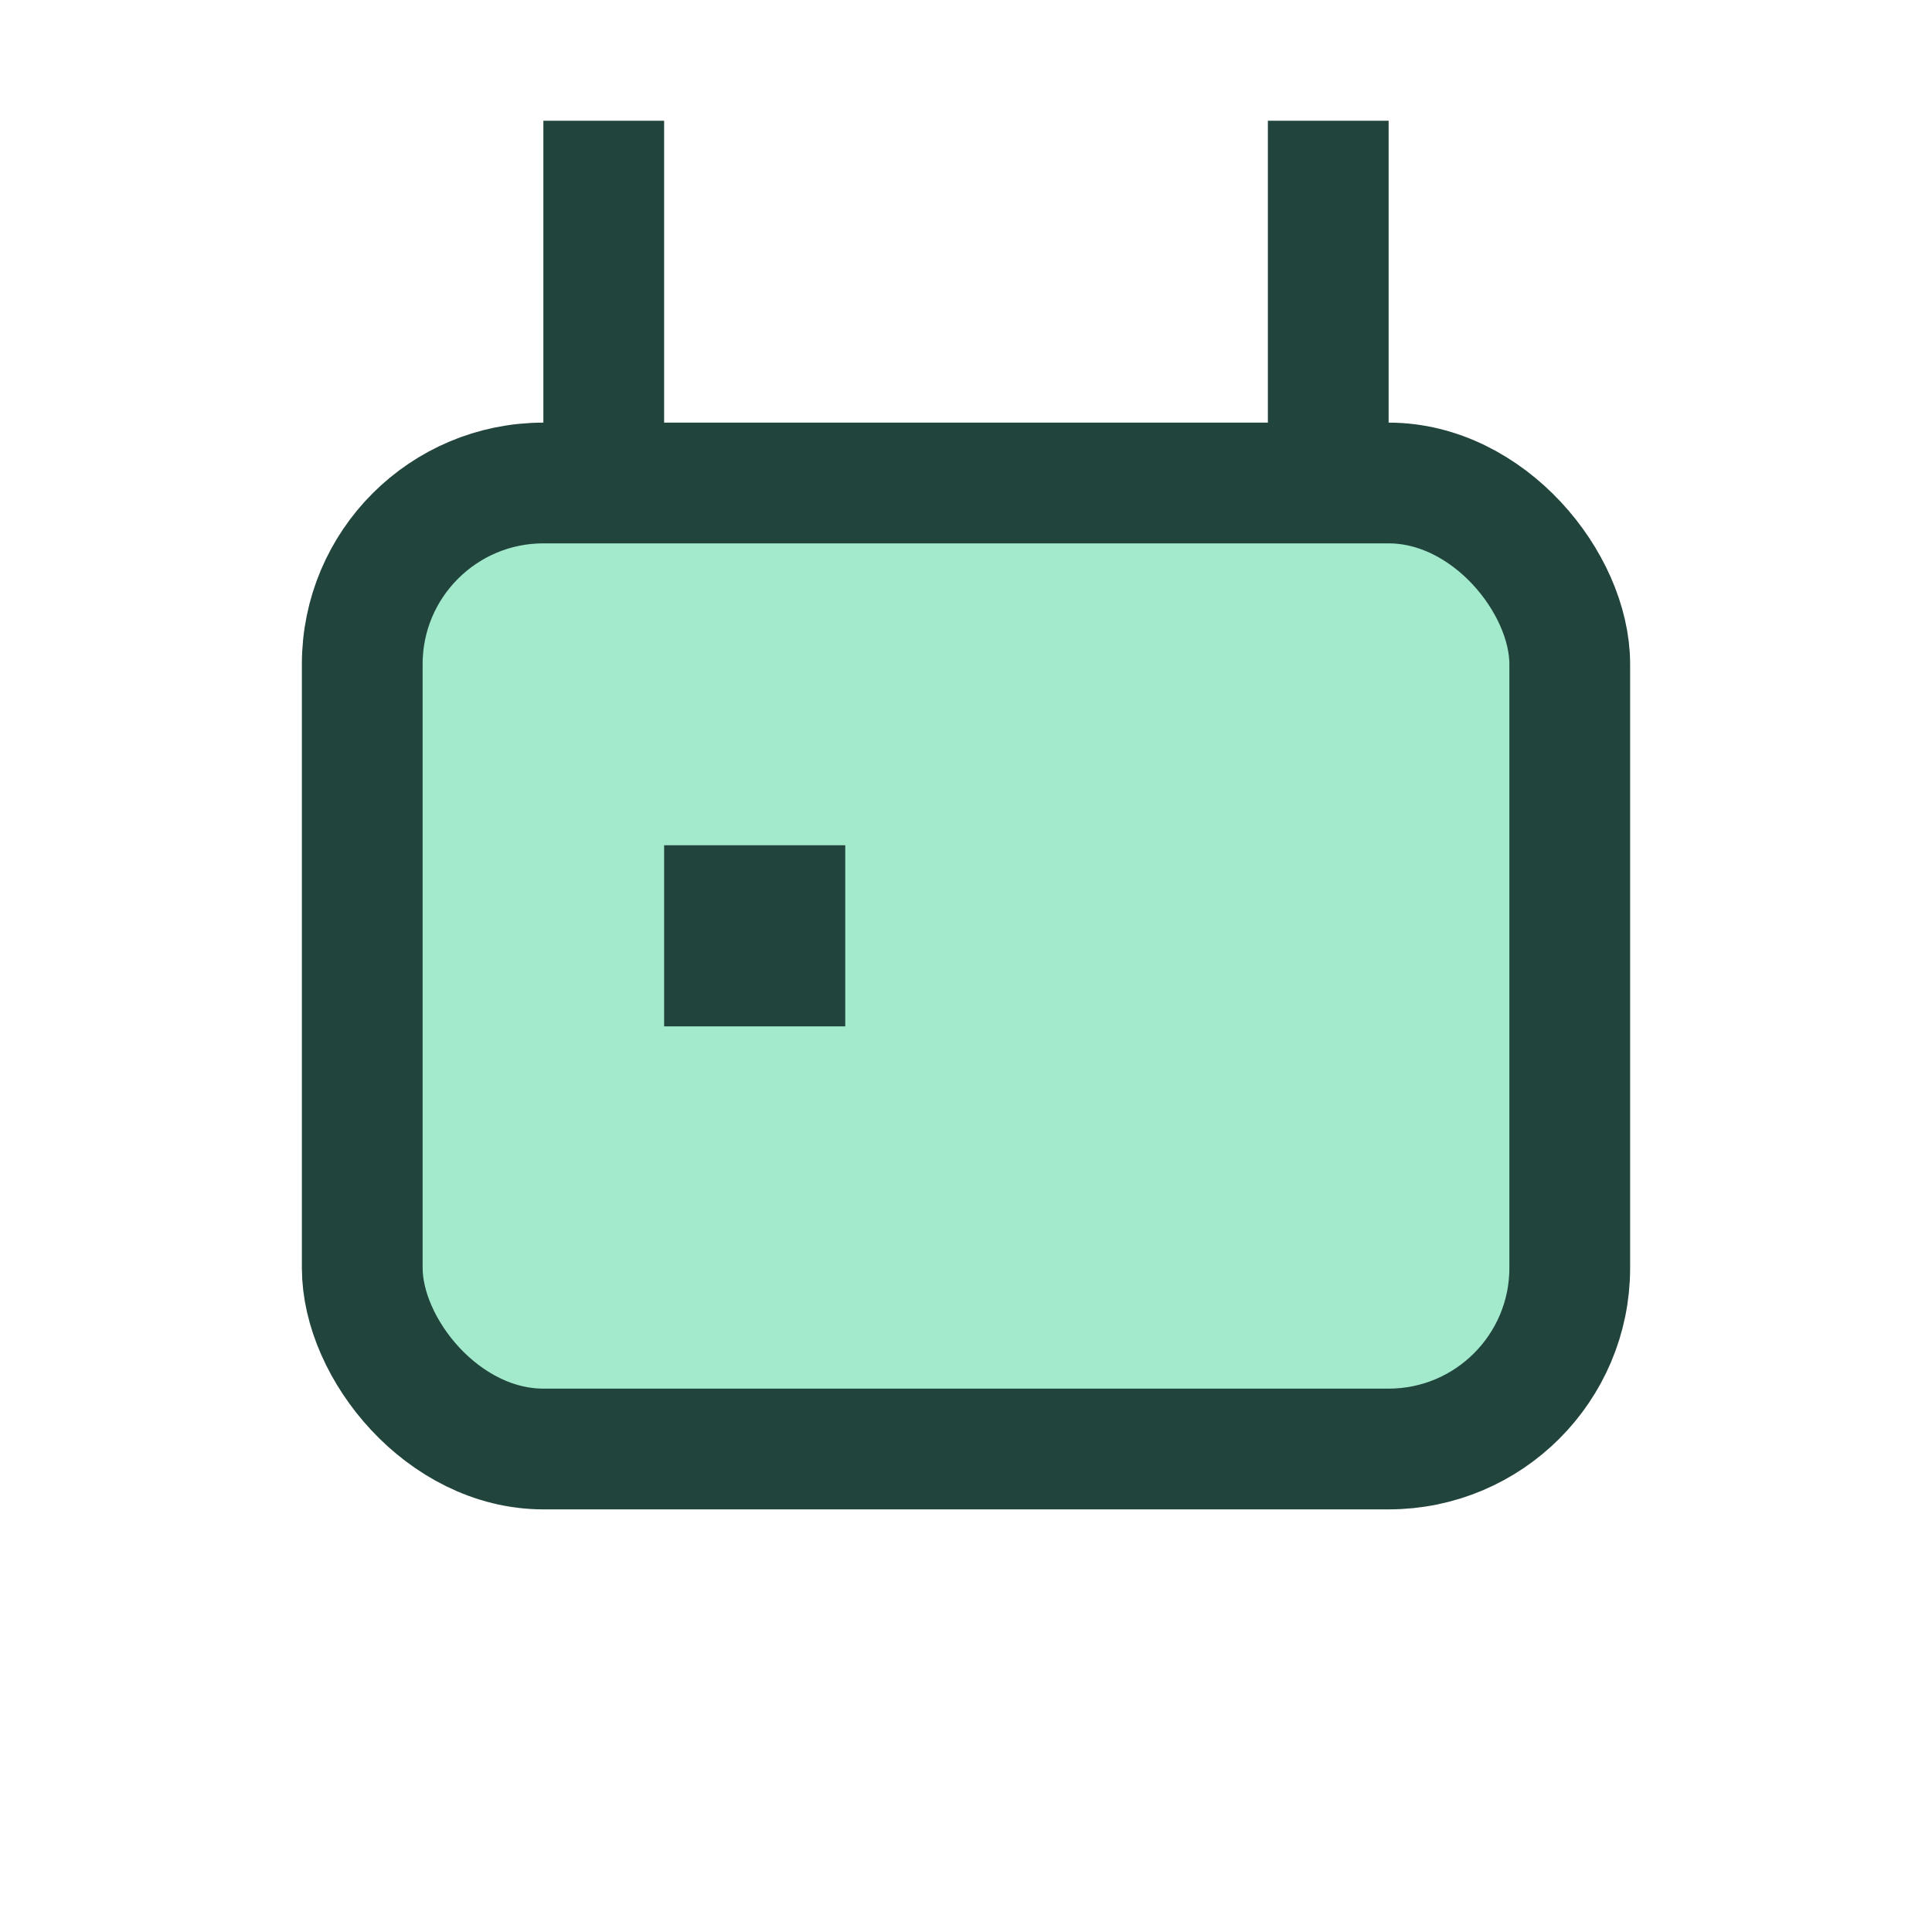 <?xml version="1.0" encoding="UTF-8"?>
<svg xmlns="http://www.w3.org/2000/svg" width="32" height="32" viewBox="0 0 32 32"><rect x="6" y="8" width="20" height="16" rx="3" fill="#A3EACD" stroke="#21443C" stroke-width="2"/><path d="M10 2v6m12-6v6" stroke="#21443C" stroke-width="2"/><rect x="11" y="14" width="3" height="3" fill="#21443C"/></svg>